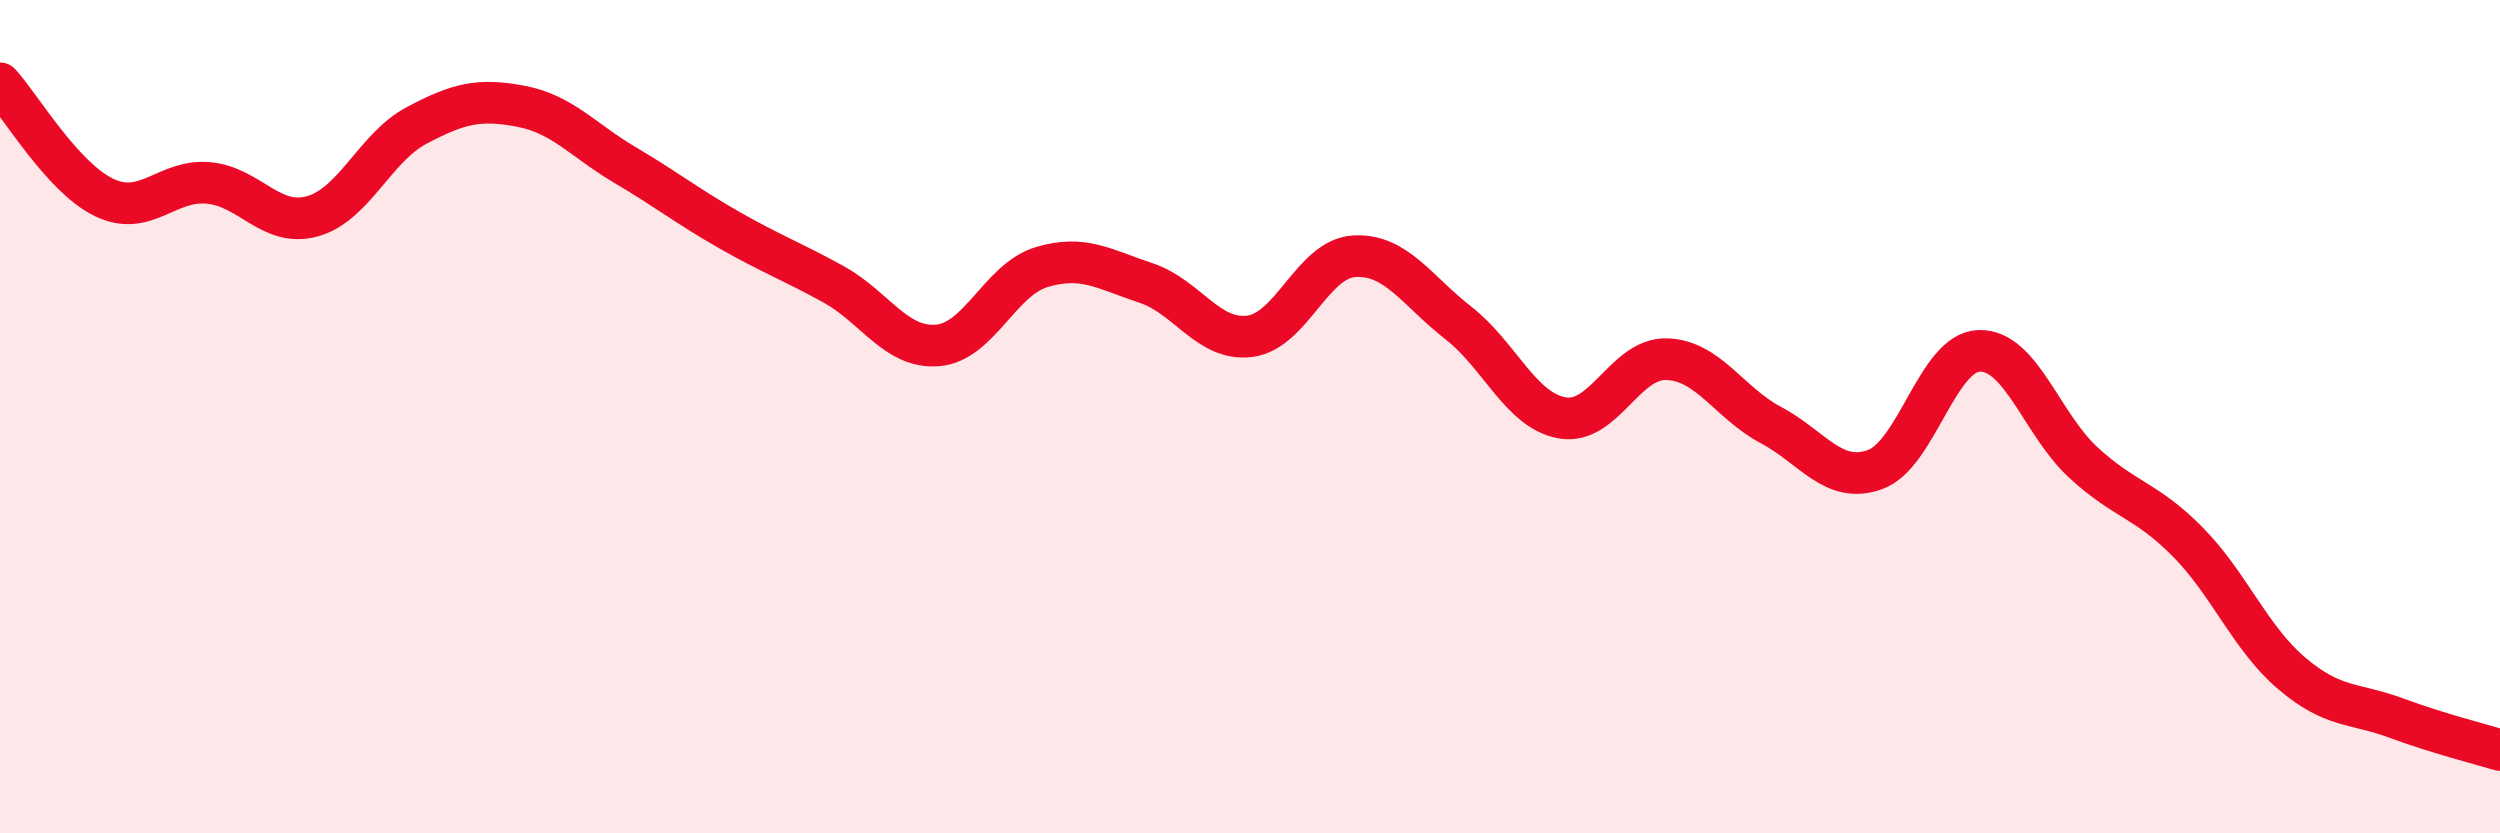 
    <svg width="60" height="20" viewBox="0 0 60 20" xmlns="http://www.w3.org/2000/svg">
      <path
        d="M 0,2 C 0.5,2.55 1.5,4.26 2.5,4.74 C 3.5,5.22 4,4.3 5,4.39 C 6,4.48 6.5,5.47 7.5,5.19 C 8.5,4.91 9,3.54 10,3.01 C 11,2.48 11.5,2.36 12.5,2.55 C 13.5,2.74 14,3.37 15,3.96 C 16,4.55 16.5,4.95 17.5,5.52 C 18.5,6.09 19,6.27 20,6.82 C 21,7.37 21.5,8.37 22.5,8.29 C 23.5,8.21 24,6.71 25,6.41 C 26,6.11 26.5,6.46 27.5,6.79 C 28.5,7.12 29,8.2 30,8.07 C 31,7.94 31.5,6.21 32.5,6.15 C 33.5,6.09 34,6.97 35,7.75 C 36,8.53 36.5,9.86 37.5,10.03 C 38.5,10.2 39,8.59 40,8.62 C 41,8.65 41.5,9.67 42.5,10.2 C 43.5,10.73 44,11.63 45,11.27 C 46,10.91 46.5,8.45 47.5,8.42 C 48.5,8.39 49,10.18 50,11.1 C 51,12.02 51.5,11.99 52.5,13 C 53.5,14.01 54,15.31 55,16.16 C 56,17.01 56.5,16.86 57.5,17.23 C 58.5,17.6 59.5,17.85 60,18L60 20L0 20Z"
        fill="#EB0A25"
        opacity="0.1"
        stroke-linecap="round"
        stroke-linejoin="round"
      />
      <path
        d="M 0,2 C 0.5,2.55 1.5,4.26 2.5,4.74 C 3.5,5.22 4,4.3 5,4.39 C 6,4.48 6.5,5.47 7.5,5.19 C 8.5,4.91 9,3.54 10,3.01 C 11,2.48 11.5,2.36 12.5,2.55 C 13.5,2.74 14,3.37 15,3.96 C 16,4.55 16.5,4.95 17.5,5.52 C 18.5,6.09 19,6.27 20,6.82 C 21,7.37 21.5,8.37 22.5,8.29 C 23.5,8.21 24,6.71 25,6.41 C 26,6.11 26.5,6.46 27.5,6.79 C 28.5,7.12 29,8.2 30,8.07 C 31,7.94 31.5,6.21 32.5,6.15 C 33.5,6.09 34,6.97 35,7.75 C 36,8.53 36.5,9.86 37.5,10.03 C 38.5,10.2 39,8.59 40,8.62 C 41,8.65 41.5,9.67 42.5,10.2 C 43.5,10.73 44,11.63 45,11.27 C 46,10.91 46.5,8.45 47.5,8.42 C 48.5,8.39 49,10.18 50,11.1 C 51,12.02 51.5,11.99 52.5,13 C 53.5,14.01 54,15.31 55,16.16 C 56,17.01 56.5,16.86 57.5,17.23 C 58.5,17.6 59.5,17.85 60,18"
        stroke="#EB0A25"
        stroke-width="1"
        fill="none"
        stroke-linecap="round"
        stroke-linejoin="round"
      />
    </svg>
  